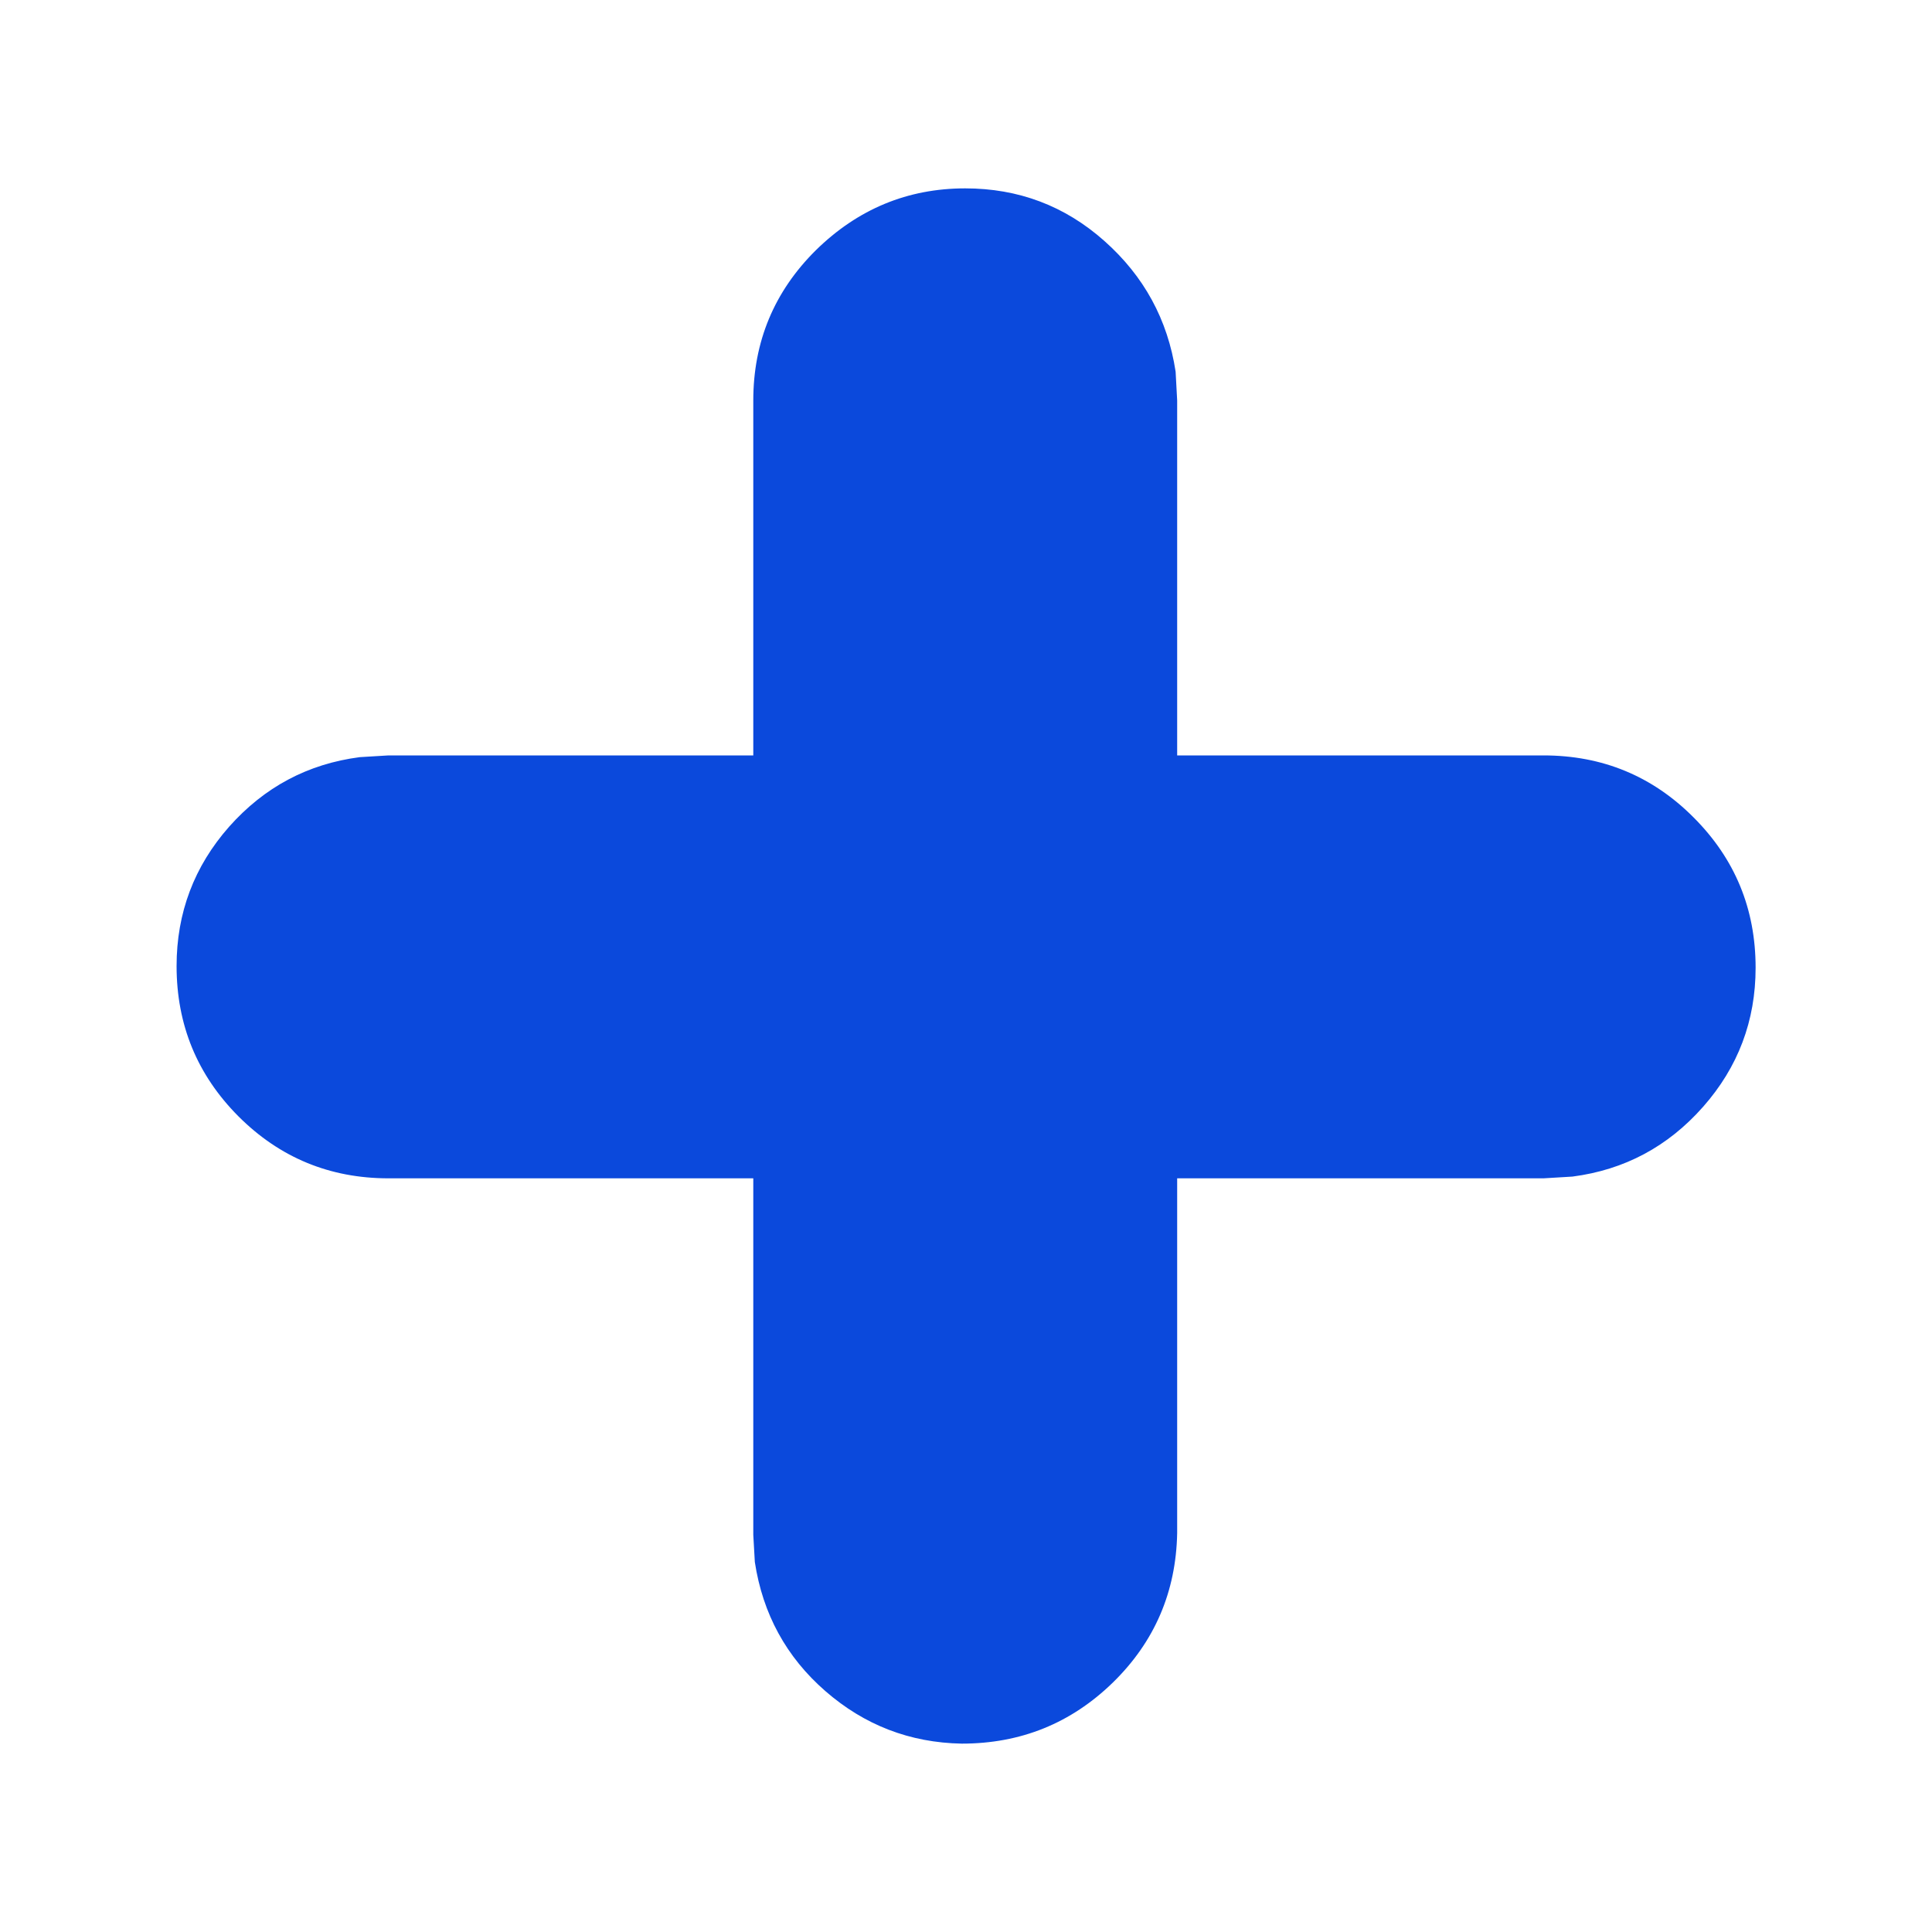<svg width="10" height="10" viewBox="0 0 10 10" fill="none" xmlns="http://www.w3.org/2000/svg">
<g clip-path="url(#clip0_575_6213)">
<path d="M3.907 8.085L3.899 7.944V6.099H2.011C1.707 6.099 1.448 5.992 1.234 5.778C1.021 5.564 0.914 5.305 0.914 5C0.914 4.725 1.005 4.484 1.186 4.279C1.368 4.074 1.593 3.954 1.862 3.919L2.011 3.91H3.899V2.073C3.899 1.769 4.007 1.509 4.223 1.295C4.44 1.082 4.698 0.975 4.996 0.975C5.271 0.975 5.511 1.065 5.716 1.247C5.921 1.429 6.044 1.654 6.085 1.924L6.093 2.073V3.91H7.989C8.294 3.91 8.553 4.017 8.766 4.231C8.98 4.445 9.087 4.704 9.087 5.009C9.087 5.284 8.996 5.524 8.815 5.729C8.633 5.935 8.408 6.055 8.139 6.09L7.989 6.099H6.093V7.936C6.087 8.24 5.976 8.498 5.76 8.709C5.543 8.92 5.283 9.025 4.978 9.025C4.709 9.02 4.474 8.929 4.272 8.753C4.07 8.577 3.948 8.354 3.907 8.085Z" fill="#0B49DC"/>
</g>
<defs>
<clipPath id="clip0_575_6213">
<rect width="8.18" height="9" fill="white" transform="matrix(1 0 0 -1 0.91 9.5)"/>
</clipPath>
</defs>
</svg>
